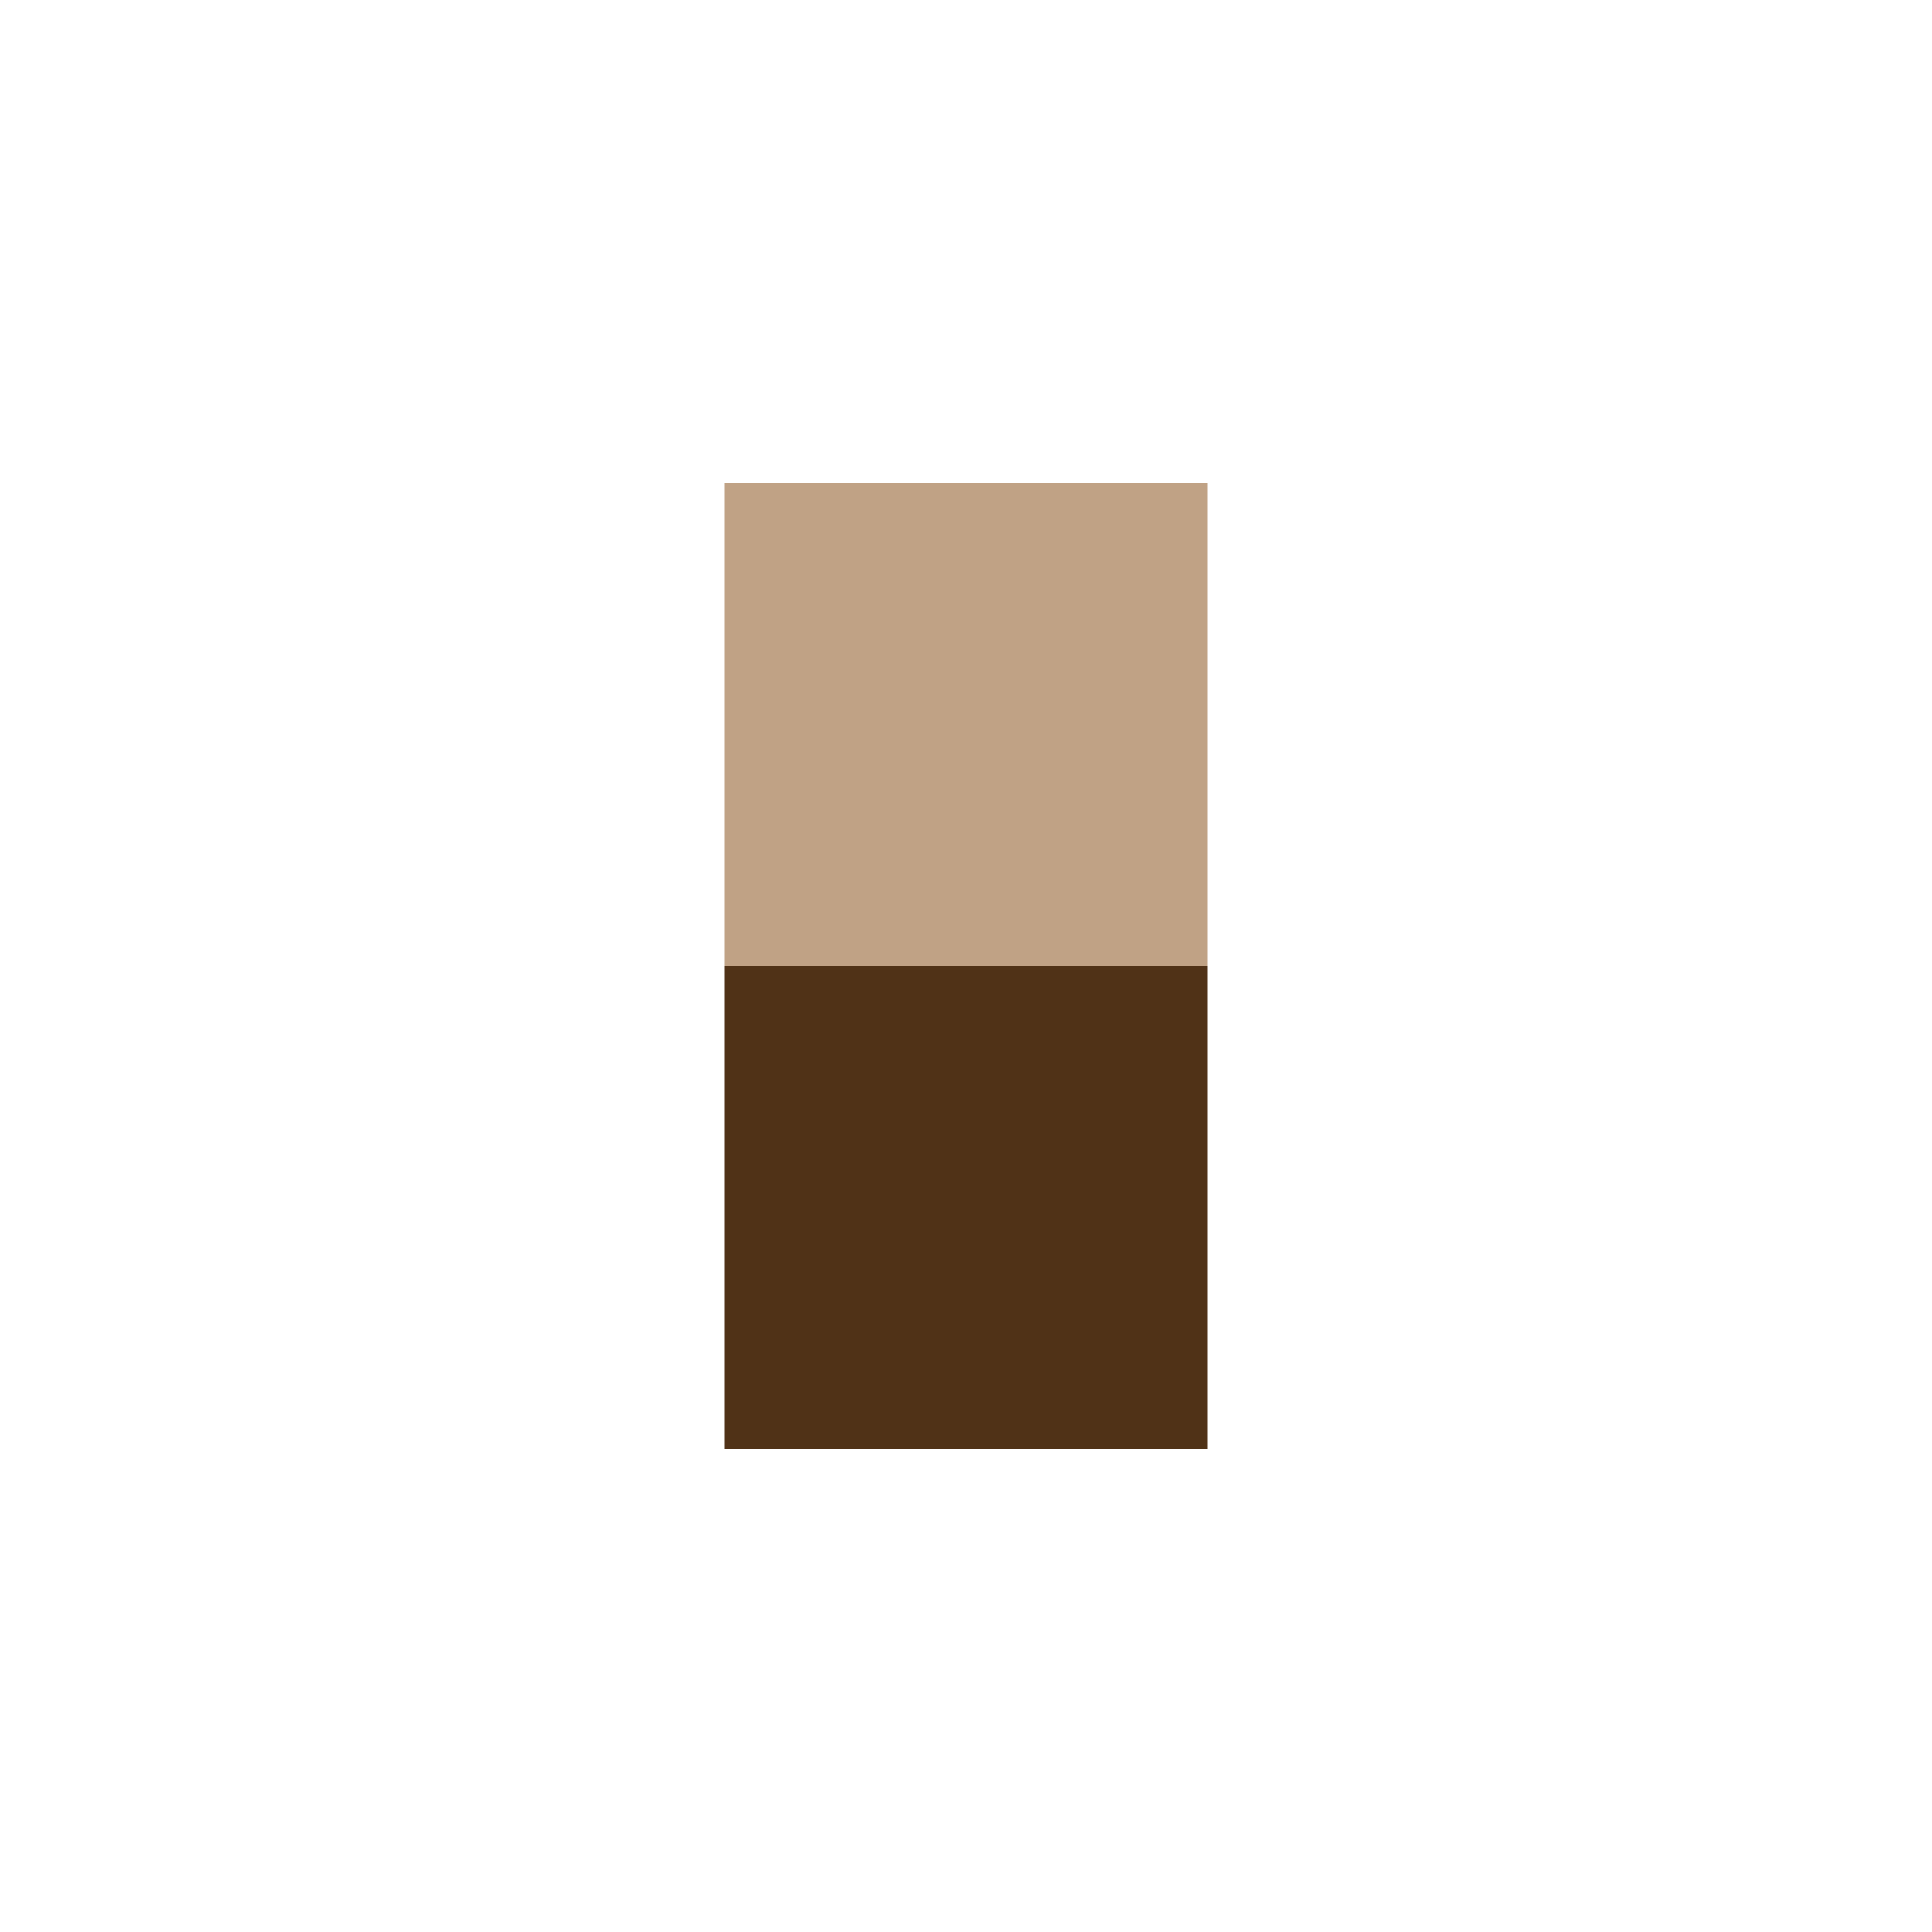 <svg viewBox='0 0 1080 1080' xmlns='http://www.w3.org/2000/svg' version='1.1'><path id='Head' d='M405 540 L675 540 675 270 405 270 Z' fill='rgb(192,162,133)'/><path id='Torso' d='M405 810 L675 810 675 540 405 540 Z' fill='rgb(80,50,23)'/></svg>